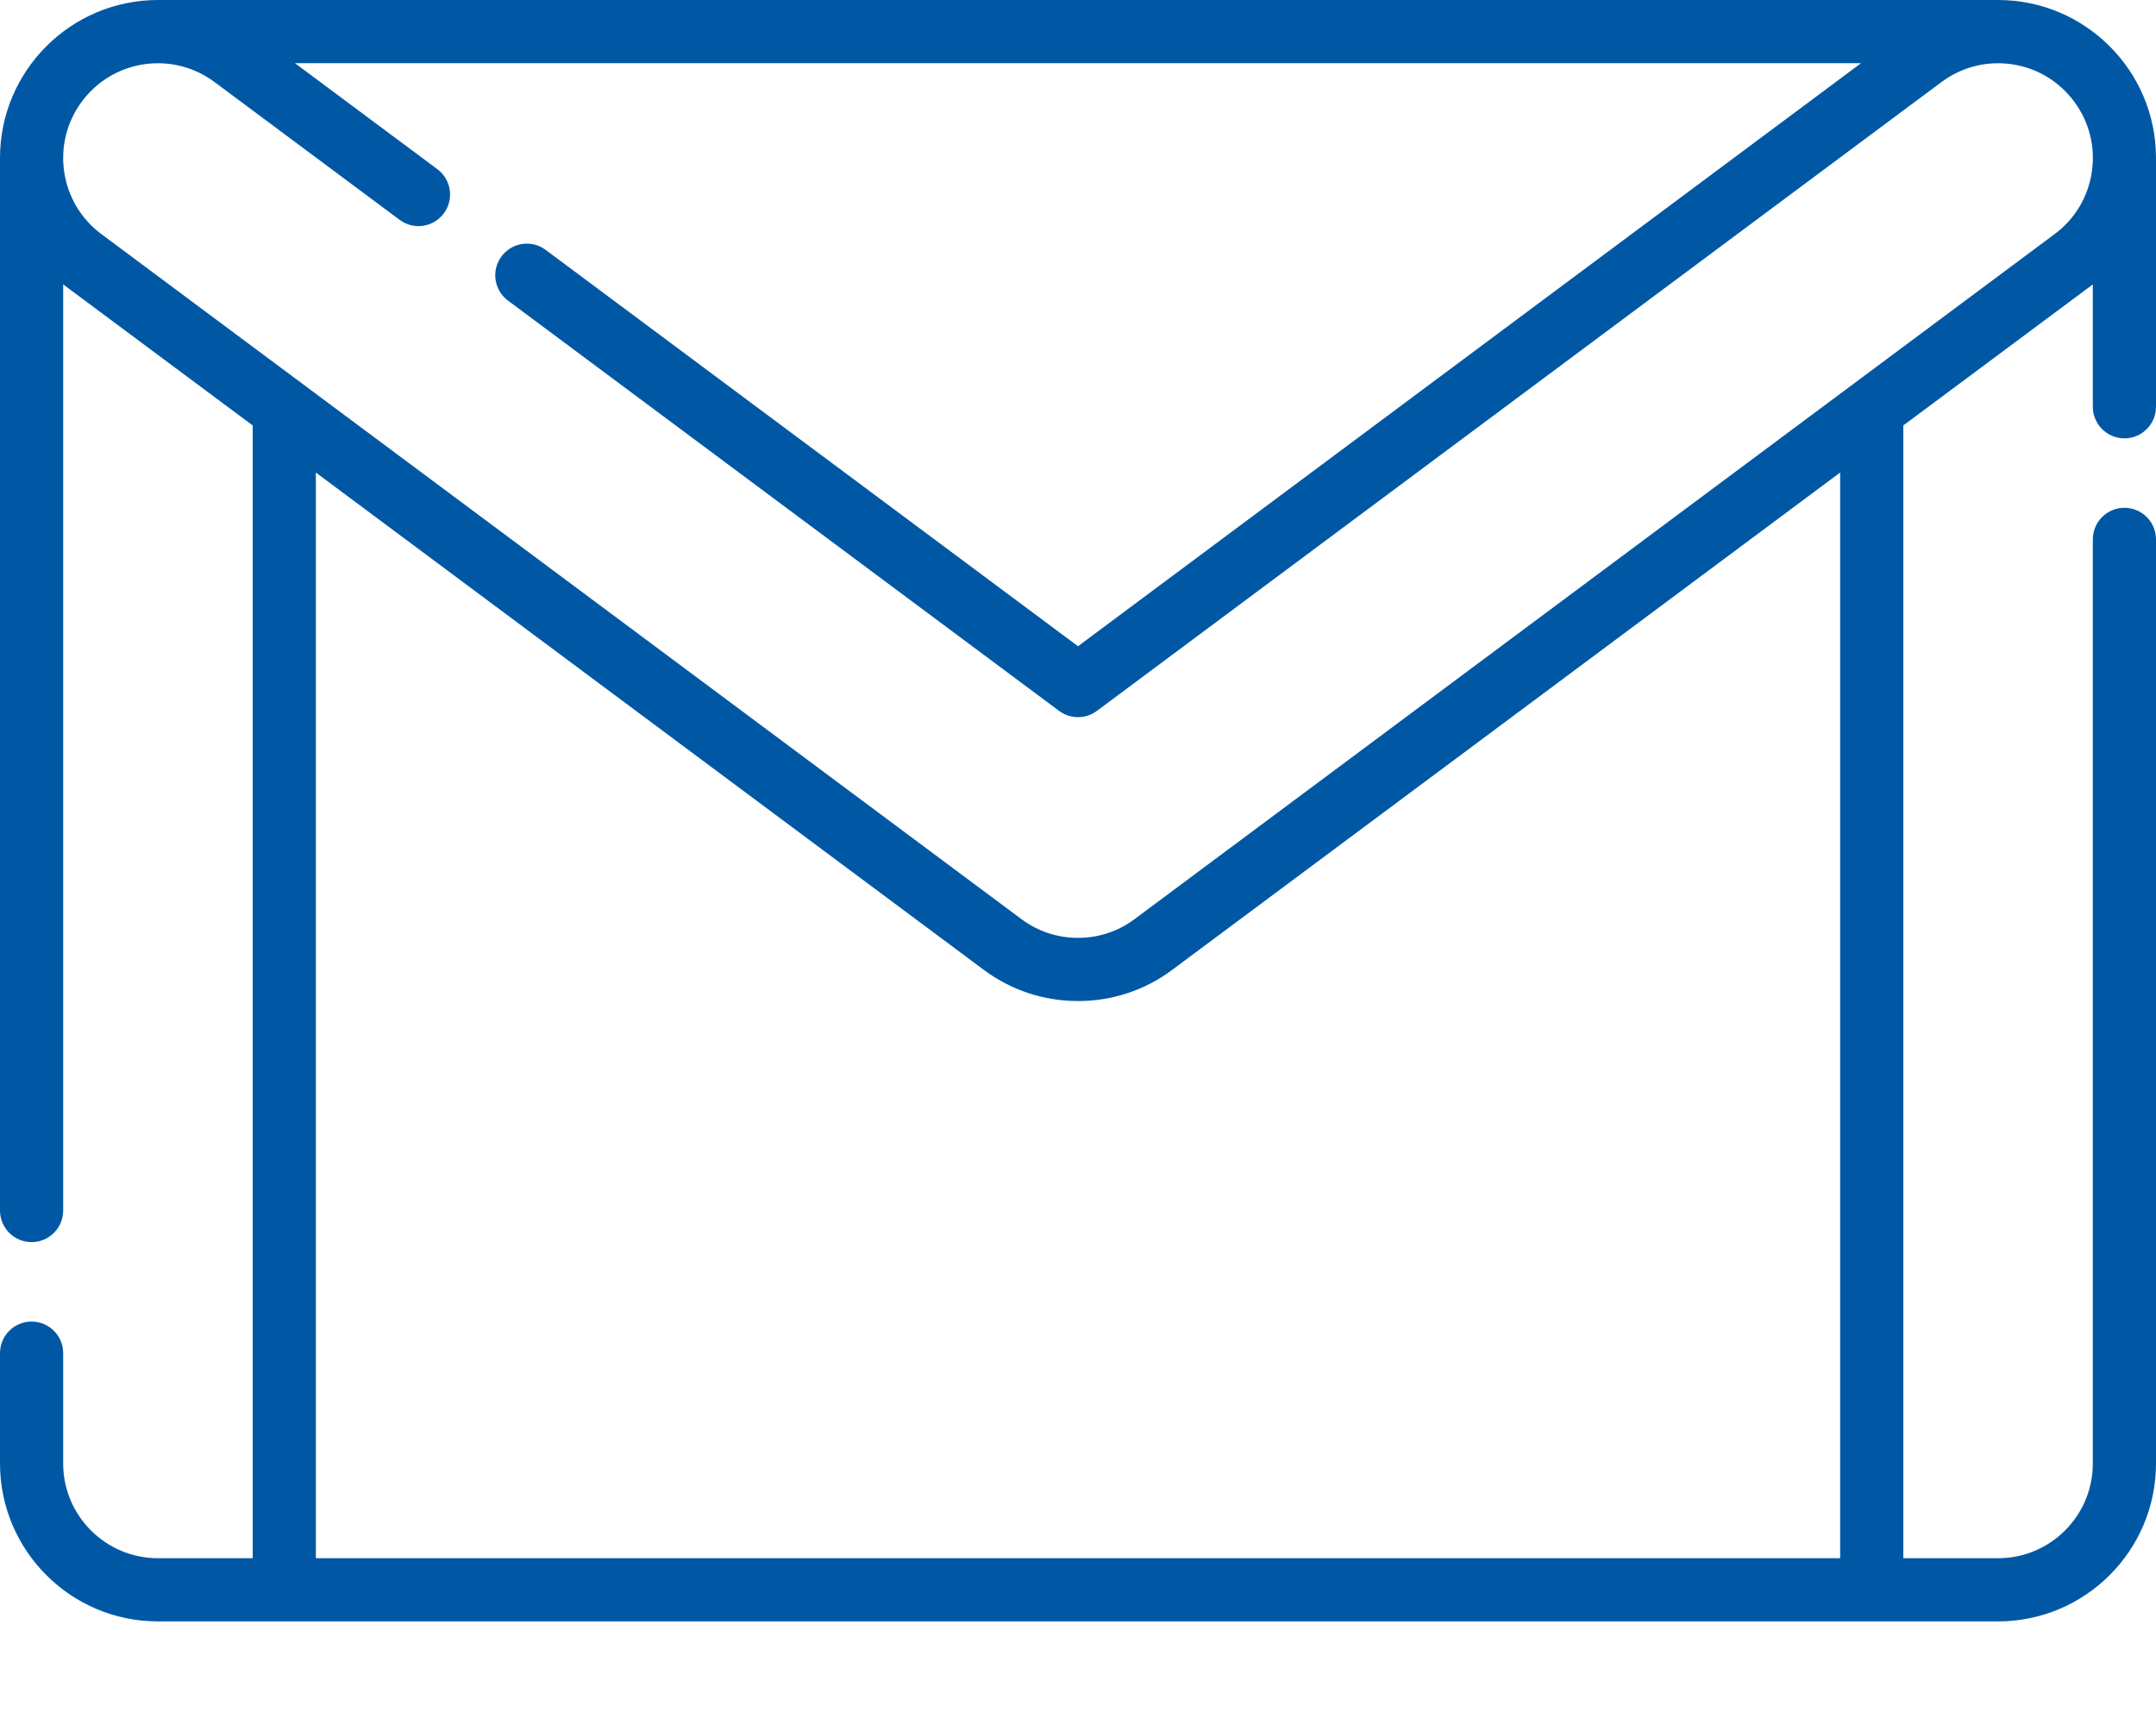 <svg width="20" height="16" viewBox="0 0 20 16" fill="none" xmlns="http://www.w3.org/2000/svg">
<path d="M19.707 4.066C19.869 4.066 20 3.934 20 3.773V1.465C20 0.657 19.343 0 18.535 0H1.465C0.657 0 0 0.657 0 1.465V11.228C0 11.39 0.131 11.521 0.293 11.521C0.455 11.521 0.586 11.39 0.586 11.228V2.638C0.587 2.639 0.589 2.64 0.59 2.641L2.344 3.946V14.453H1.465C0.98 14.453 0.586 14.059 0.586 13.574V12.551C0.586 12.389 0.455 12.258 0.293 12.258C0.131 12.258 0 12.389 0 12.551V13.574C0 14.382 0.657 15.039 1.465 15.039H18.535C19.343 15.039 20 14.382 20 13.574V5.003C20 4.841 19.869 4.71 19.707 4.71C19.545 4.71 19.414 4.841 19.414 5.003V13.574C19.414 14.059 19.02 14.453 18.535 14.453H17.656V3.946L19.41 2.641C19.411 2.64 19.413 2.639 19.414 2.638V3.773C19.414 3.934 19.545 4.066 19.707 4.066ZM17.07 14.453H2.93V4.383L9.125 8.995C9.38 9.185 9.682 9.285 10 9.285C10.318 9.285 10.62 9.185 10.875 8.995L17.07 4.383V14.453ZM19.405 1.593C19.371 1.826 19.248 2.031 19.06 2.171L10.525 8.525C10.372 8.639 10.191 8.699 10 8.699C9.809 8.699 9.628 8.639 9.475 8.525L0.94 2.171C0.551 1.882 0.47 1.33 0.76 0.941C0.9 0.753 1.105 0.63 1.337 0.596C1.57 0.562 1.801 0.621 1.99 0.761L3.707 2.039C3.837 2.136 4.02 2.109 4.117 1.979C4.214 1.85 4.187 1.666 4.057 1.569L2.736 0.586H17.264L10 5.994L5.062 2.318C4.932 2.221 4.749 2.248 4.652 2.378C4.556 2.508 4.582 2.691 4.712 2.788L9.825 6.594C9.929 6.671 10.071 6.671 10.175 6.594L18.01 0.761C18.199 0.621 18.43 0.562 18.663 0.596C18.895 0.63 19.1 0.753 19.24 0.941C19.38 1.129 19.439 1.361 19.405 1.593Z" fill="#0058A5"/>
</svg>
